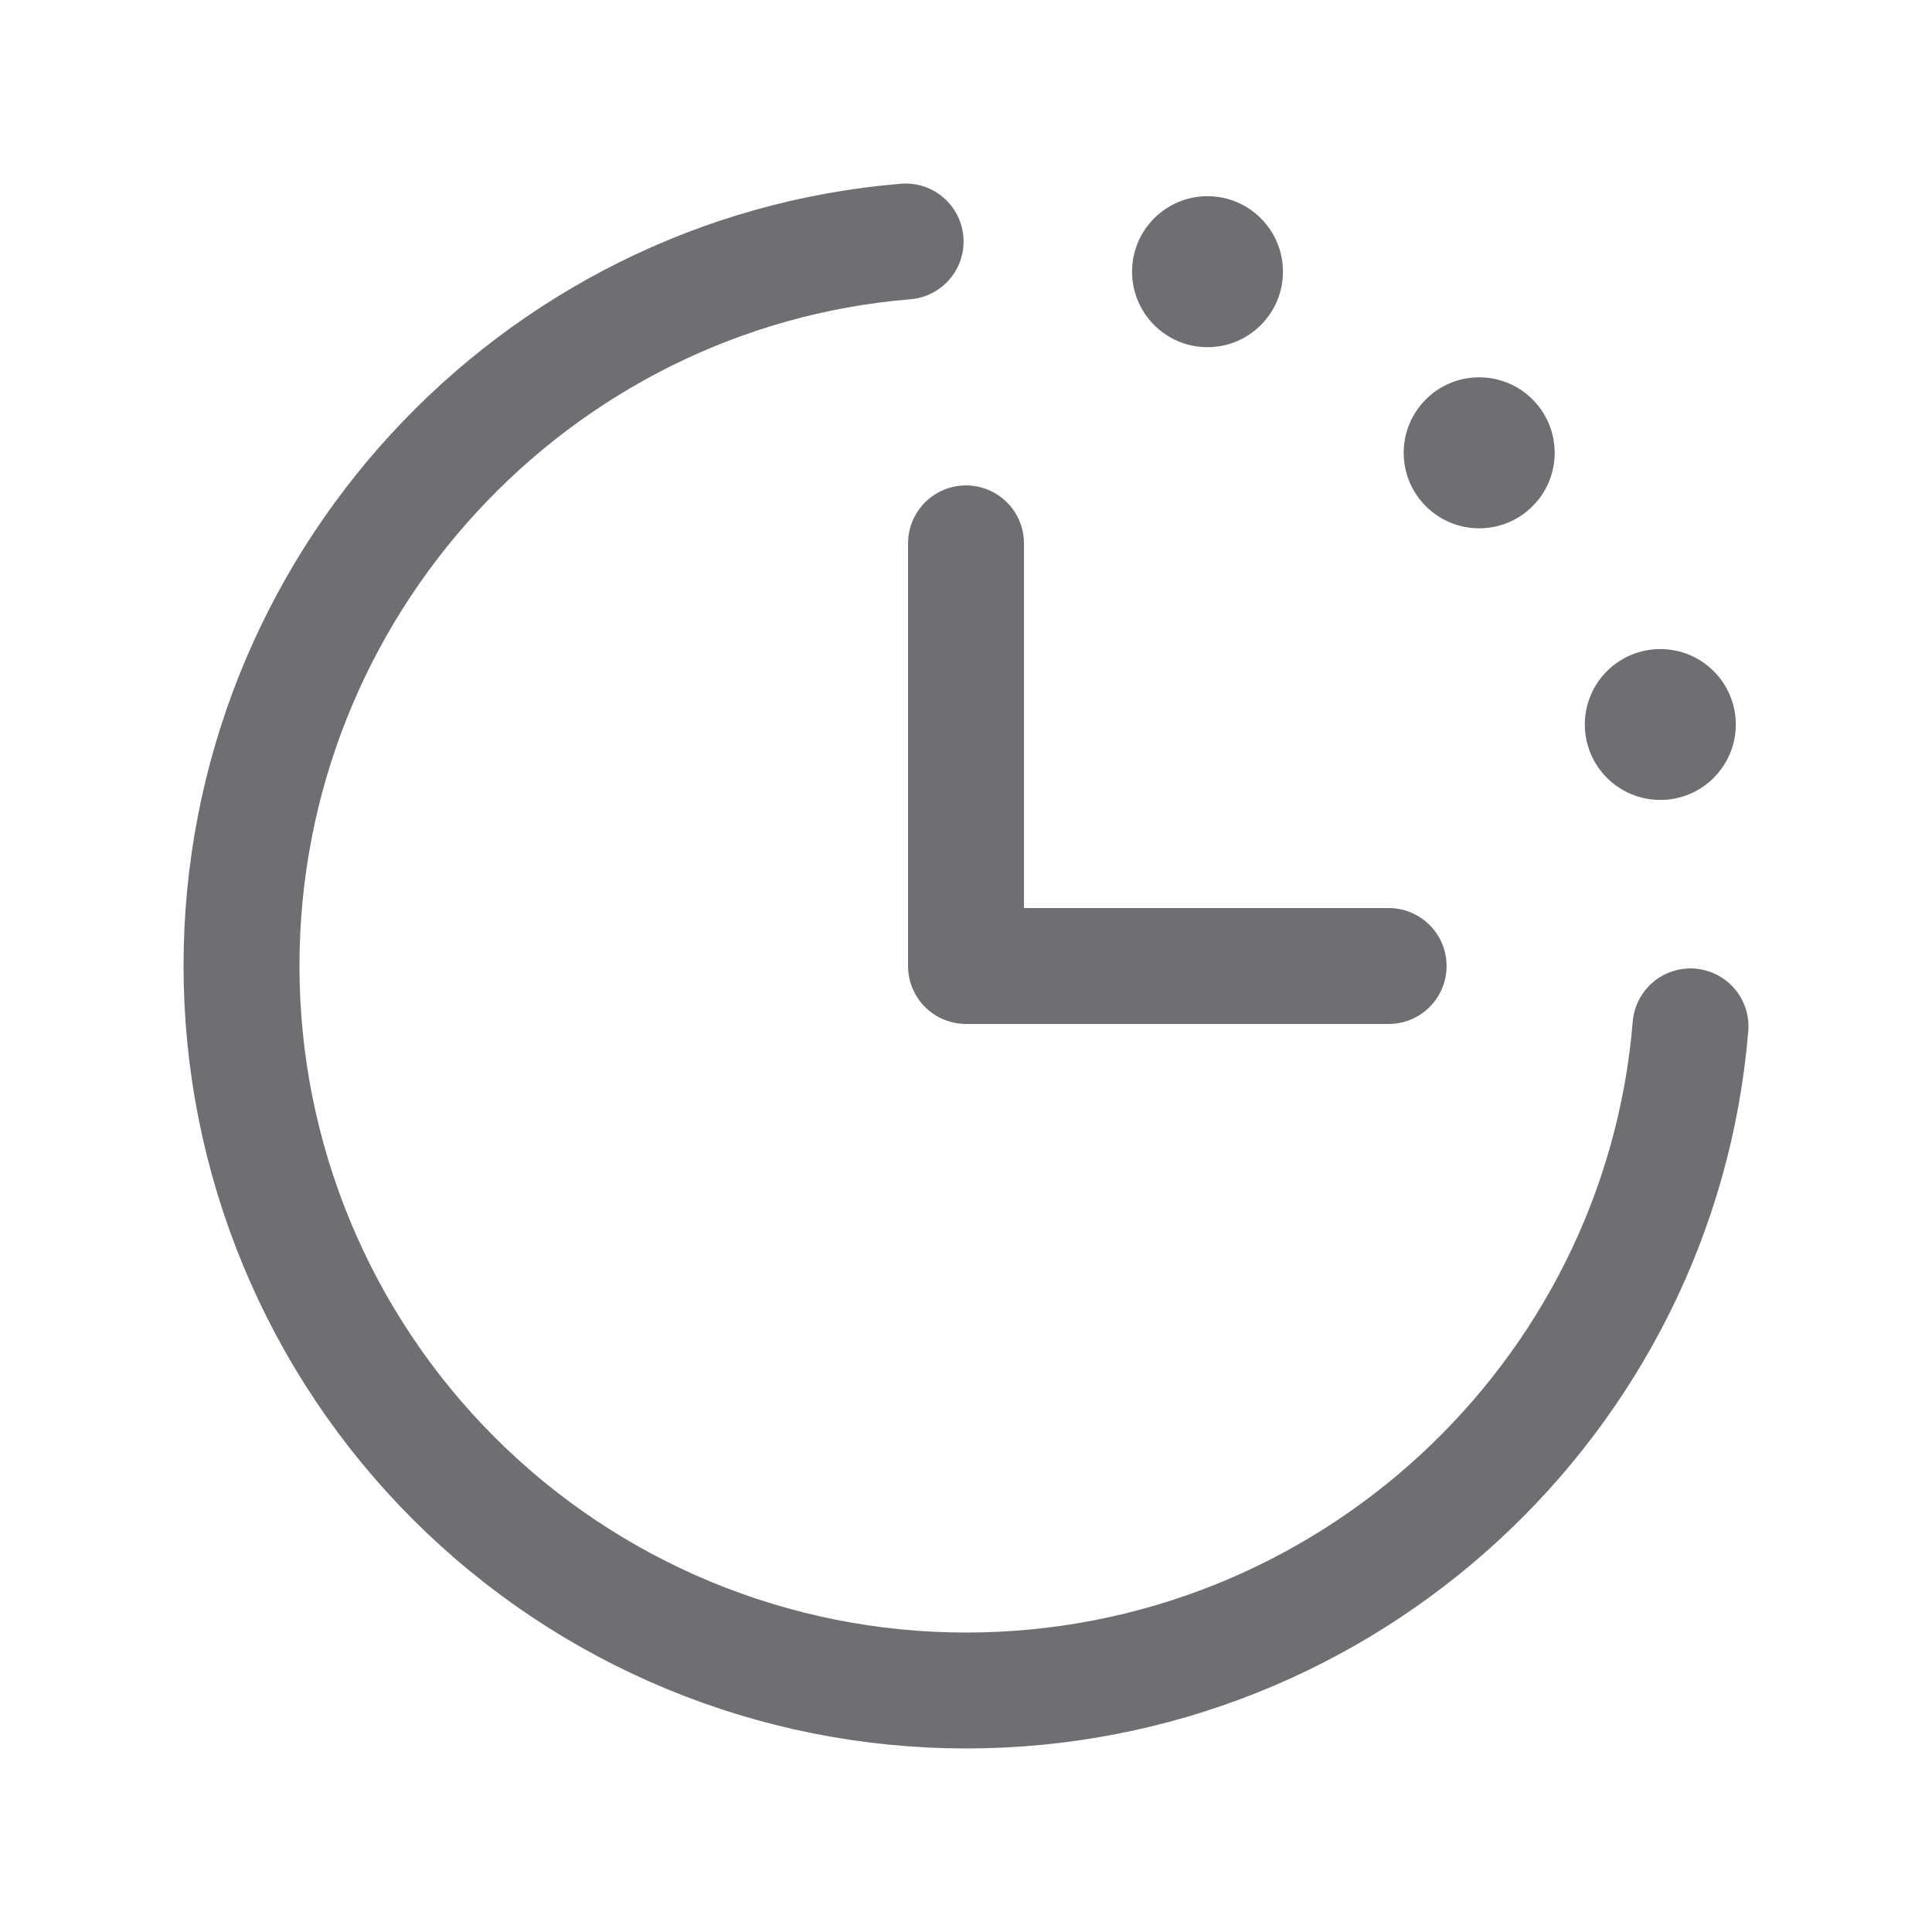 <svg width="20" height="20" viewBox="0 0 20 20" fill="none" xmlns="http://www.w3.org/2000/svg">
<g clip-path="url(#clip0_174_10342)">
<path d="M17.5 10.625C17.182 14.475 13.932 17.5 10 17.5C8.011 17.5 6.103 16.71 4.697 15.303C3.29 13.897 2.5 11.989 2.5 10C2.5 6.068 5.525 2.818 9.375 2.5" stroke="#6F6F73" stroke-width="1.2" stroke-linecap="round" stroke-linejoin="round"/>
<path d="M10 5.625V10H14.375" stroke="#6F6F73" stroke-width="1.2" stroke-linecap="round" stroke-linejoin="round"/>
<path d="M12.5 3.594C12.931 3.594 13.281 3.244 13.281 2.812C13.281 2.381 12.931 2.031 12.5 2.031C12.069 2.031 11.719 2.381 11.719 2.812C11.719 3.244 12.069 3.594 12.5 3.594Z" fill="#6F6F73"/>
<path d="M15.312 5.469C15.744 5.469 16.094 5.119 16.094 4.688C16.094 4.256 15.744 3.906 15.312 3.906C14.881 3.906 14.531 4.256 14.531 4.688C14.531 5.119 14.881 5.469 15.312 5.469Z" fill="#6F6F73"/>
<path d="M17.188 8.281C17.619 8.281 17.969 7.931 17.969 7.5C17.969 7.069 17.619 6.719 17.188 6.719C16.756 6.719 16.406 7.069 16.406 7.5C16.406 7.931 16.756 8.281 17.188 8.281Z" fill="#6F6F73"/>
</g>
<defs>
<clipPath id="clip0_174_10342">
<rect width="20" height="20" fill="white"/>
</clipPath>
</defs>
</svg>
